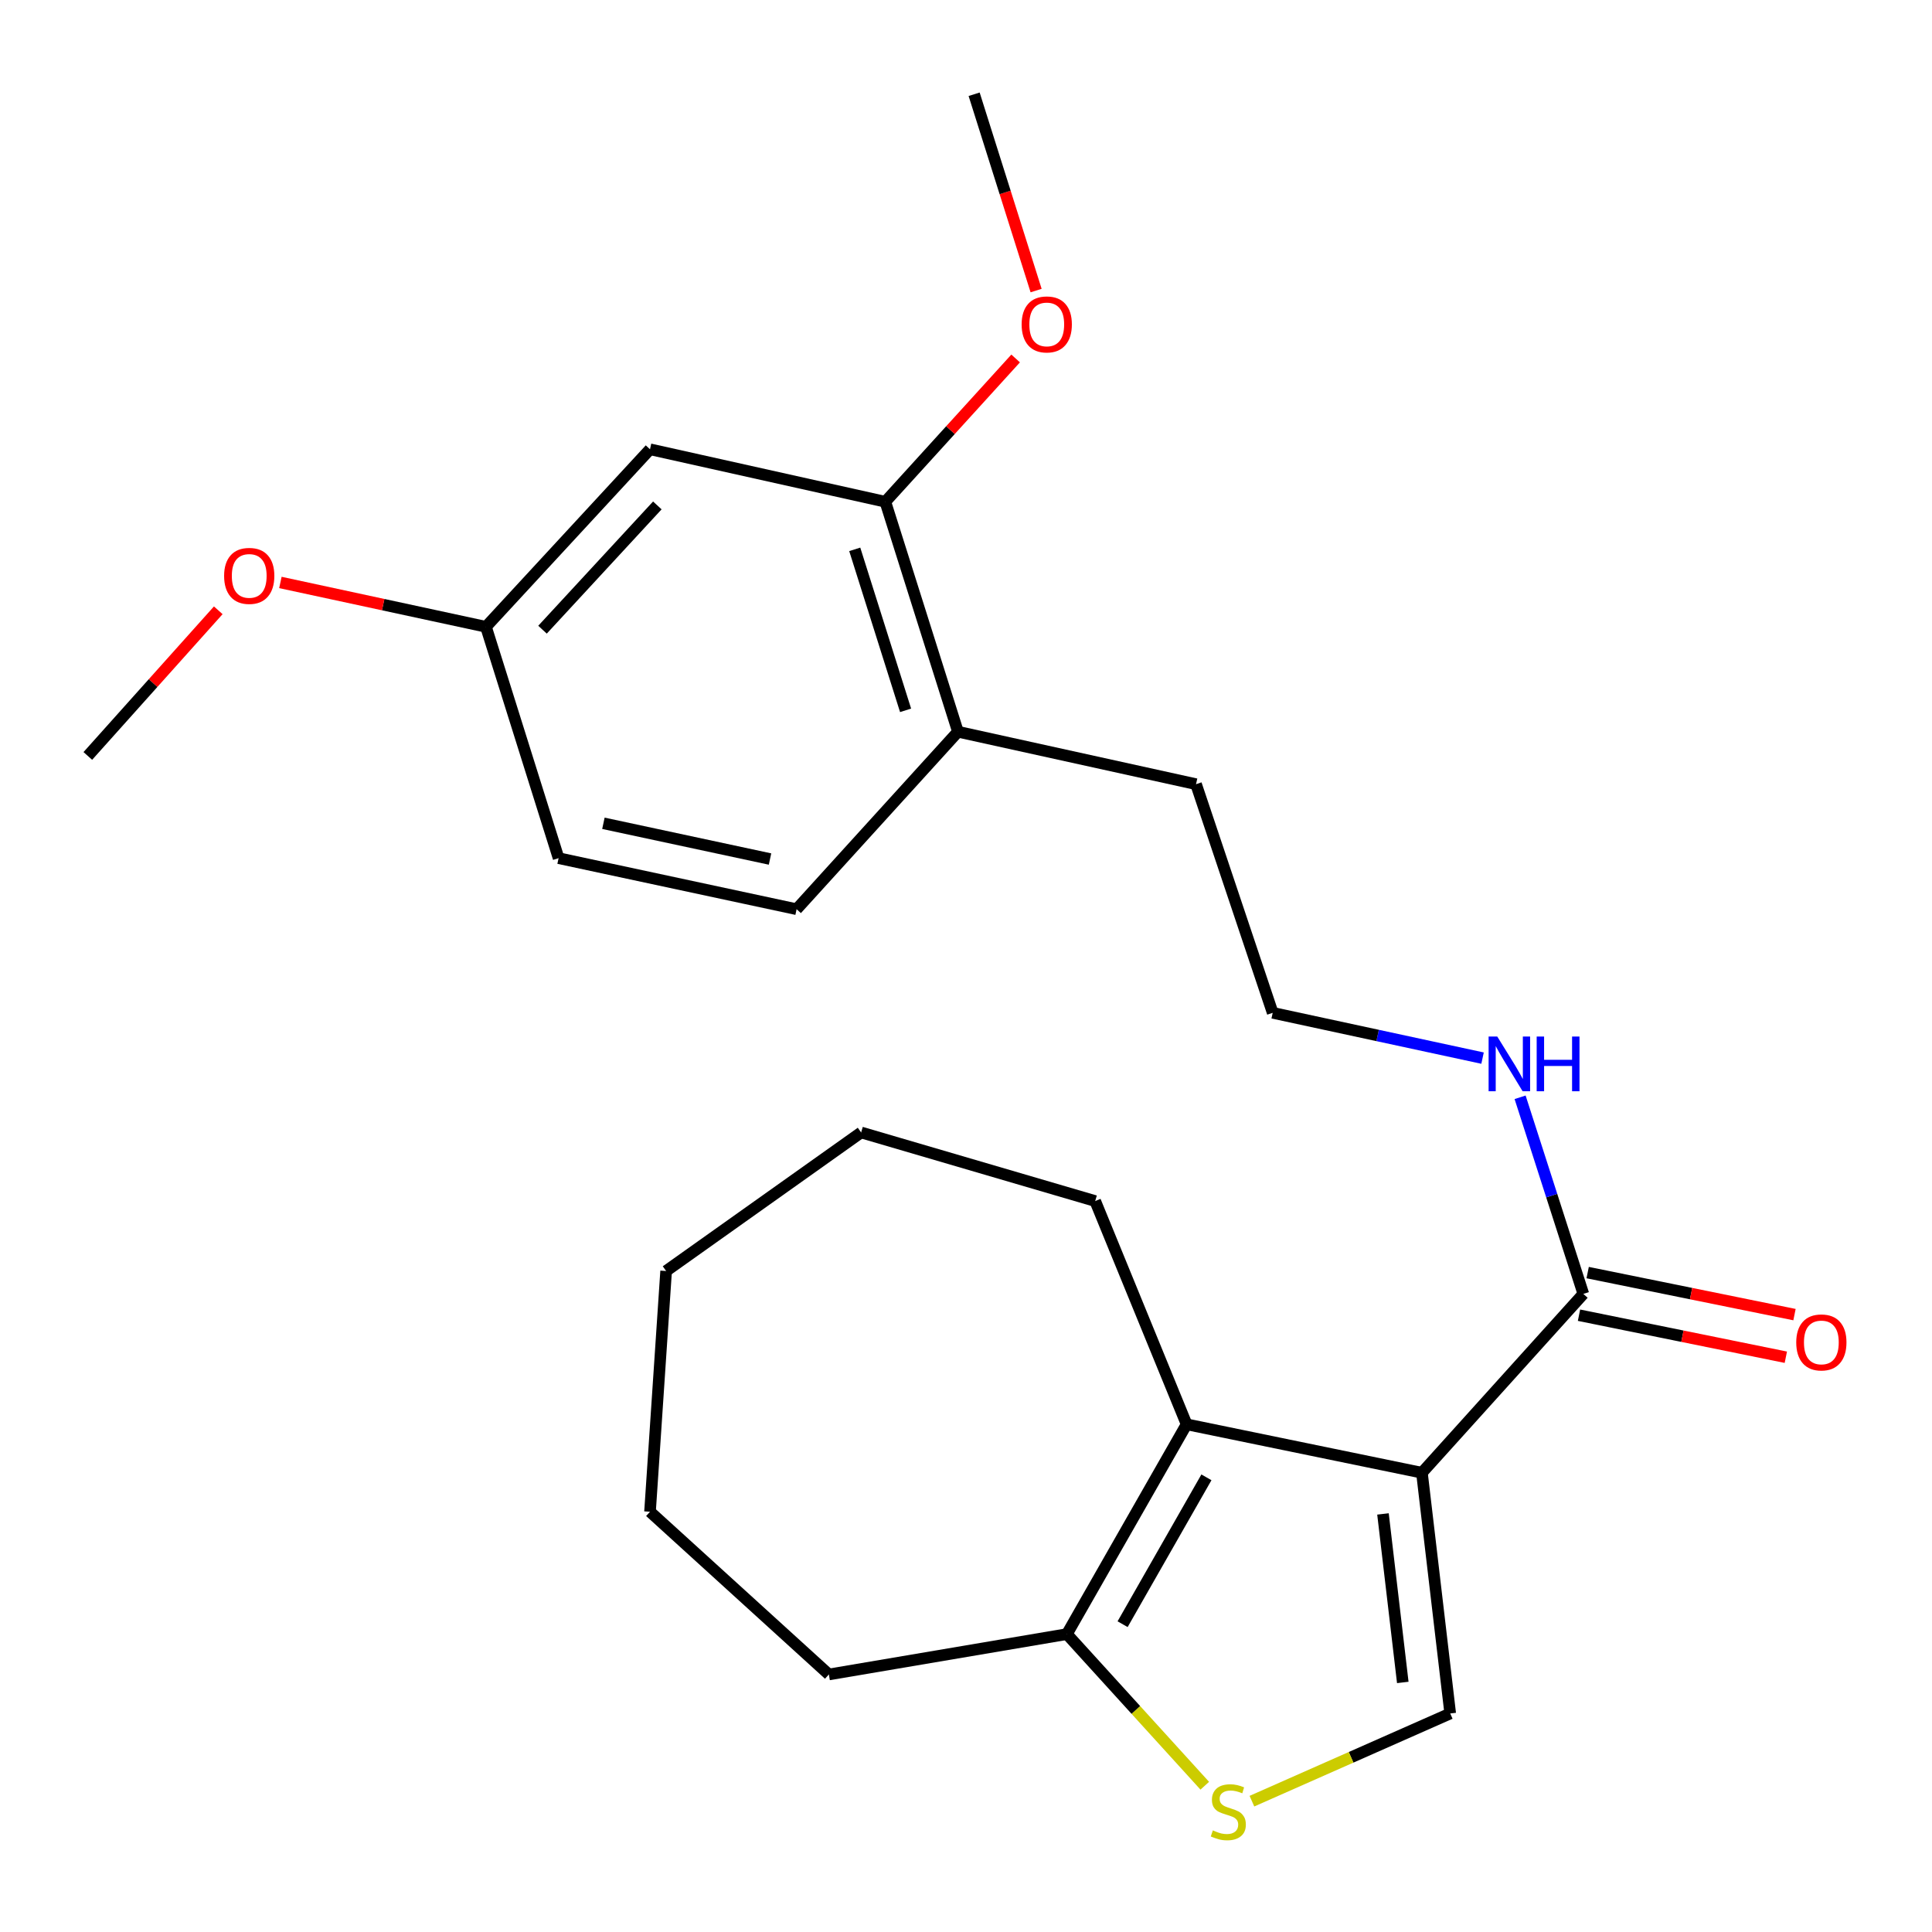 <?xml version='1.0' encoding='iso-8859-1'?>
<svg version='1.1' baseProfile='full'
              xmlns='http://www.w3.org/2000/svg'
                      xmlns:rdkit='http://www.rdkit.org/xml'
                      xmlns:xlink='http://www.w3.org/1999/xlink'
                  xml:space='preserve'
width='1000px' height='1000px' viewBox='0 0 1000 1000'>
<!-- END OF HEADER -->
<rect style='opacity:1.0;fill:#FFFFFF;stroke:none' width='1000' height='1000' x='0' y='0'> </rect>
<path class='bond-0' d='M 735.986,762.292 L 614.189,737.22' style='fill:none;fill-rule:evenodd;stroke:#000000;stroke-width:6px;stroke-linecap:butt;stroke-linejoin:miter;stroke-opacity:1' />
<path class='bond-1' d='M 735.986,762.292 L 750.629,886.891' style='fill:none;fill-rule:evenodd;stroke:#000000;stroke-width:6px;stroke-linecap:butt;stroke-linejoin:miter;stroke-opacity:1' />
<path class='bond-1' d='M 715.828,783.609 L 726.078,870.828' style='fill:none;fill-rule:evenodd;stroke:#000000;stroke-width:6px;stroke-linecap:butt;stroke-linejoin:miter;stroke-opacity:1' />
<path class='bond-3' d='M 735.986,762.292 L 819.531,669.719' style='fill:none;fill-rule:evenodd;stroke:#000000;stroke-width:6px;stroke-linecap:butt;stroke-linejoin:miter;stroke-opacity:1' />
<path class='bond-4' d='M 614.189,737.22 L 552.215,845.812' style='fill:none;fill-rule:evenodd;stroke:#000000;stroke-width:6px;stroke-linecap:butt;stroke-linejoin:miter;stroke-opacity:1' />
<path class='bond-4' d='M 624.442,764.666 L 581.06,840.68' style='fill:none;fill-rule:evenodd;stroke:#000000;stroke-width:6px;stroke-linecap:butt;stroke-linejoin:miter;stroke-opacity:1' />
<path class='bond-13' d='M 614.189,737.22 L 566.87,621.663' style='fill:none;fill-rule:evenodd;stroke:#000000;stroke-width:6px;stroke-linecap:butt;stroke-linejoin:miter;stroke-opacity:1' />
<path class='bond-2' d='M 750.629,886.891 L 699.311,909.586' style='fill:none;fill-rule:evenodd;stroke:#000000;stroke-width:6px;stroke-linecap:butt;stroke-linejoin:miter;stroke-opacity:1' />
<path class='bond-2' d='M 699.311,909.586 L 647.992,932.282' style='fill:none;fill-rule:evenodd;stroke:#CCCC00;stroke-width:6px;stroke-linecap:butt;stroke-linejoin:miter;stroke-opacity:1' />
<path class='bond-24' d='M 623.587,924.288 L 587.901,885.05' style='fill:none;fill-rule:evenodd;stroke:#CCCC00;stroke-width:6px;stroke-linecap:butt;stroke-linejoin:miter;stroke-opacity:1' />
<path class='bond-24' d='M 587.901,885.05 L 552.215,845.812' style='fill:none;fill-rule:evenodd;stroke:#000000;stroke-width:6px;stroke-linecap:butt;stroke-linejoin:miter;stroke-opacity:1' />
<path class='bond-8' d='M 817.29,680.748 L 870.818,691.625' style='fill:none;fill-rule:evenodd;stroke:#000000;stroke-width:6px;stroke-linecap:butt;stroke-linejoin:miter;stroke-opacity:1' />
<path class='bond-8' d='M 870.818,691.625 L 924.345,702.502' style='fill:none;fill-rule:evenodd;stroke:#FF0000;stroke-width:6px;stroke-linecap:butt;stroke-linejoin:miter;stroke-opacity:1' />
<path class='bond-8' d='M 821.772,658.69 L 875.3,669.567' style='fill:none;fill-rule:evenodd;stroke:#000000;stroke-width:6px;stroke-linecap:butt;stroke-linejoin:miter;stroke-opacity:1' />
<path class='bond-8' d='M 875.3,669.567 L 928.828,680.444' style='fill:none;fill-rule:evenodd;stroke:#FF0000;stroke-width:6px;stroke-linecap:butt;stroke-linejoin:miter;stroke-opacity:1' />
<path class='bond-9' d='M 819.531,669.719 L 803.166,618.839' style='fill:none;fill-rule:evenodd;stroke:#000000;stroke-width:6px;stroke-linecap:butt;stroke-linejoin:miter;stroke-opacity:1' />
<path class='bond-9' d='M 803.166,618.839 L 786.801,567.959' style='fill:none;fill-rule:evenodd;stroke:#0000FF;stroke-width:6px;stroke-linecap:butt;stroke-linejoin:miter;stroke-opacity:1' />
<path class='bond-17' d='M 552.215,845.812 L 429.029,866.696' style='fill:none;fill-rule:evenodd;stroke:#000000;stroke-width:6px;stroke-linecap:butt;stroke-linejoin:miter;stroke-opacity:1' />
<path class='bond-5' d='M 458.24,259.709 L 495.83,378.743' style='fill:none;fill-rule:evenodd;stroke:#000000;stroke-width:6px;stroke-linecap:butt;stroke-linejoin:miter;stroke-opacity:1' />
<path class='bond-5' d='M 442.415,284.342 L 468.728,367.666' style='fill:none;fill-rule:evenodd;stroke:#000000;stroke-width:6px;stroke-linecap:butt;stroke-linejoin:miter;stroke-opacity:1' />
<path class='bond-6' d='M 458.24,259.709 L 336.443,232.548' style='fill:none;fill-rule:evenodd;stroke:#000000;stroke-width:6px;stroke-linecap:butt;stroke-linejoin:miter;stroke-opacity:1' />
<path class='bond-14' d='M 458.24,259.709 L 491.967,222.626' style='fill:none;fill-rule:evenodd;stroke:#000000;stroke-width:6px;stroke-linecap:butt;stroke-linejoin:miter;stroke-opacity:1' />
<path class='bond-14' d='M 491.967,222.626 L 525.693,185.543' style='fill:none;fill-rule:evenodd;stroke:#FF0000;stroke-width:6px;stroke-linecap:butt;stroke-linejoin:miter;stroke-opacity:1' />
<path class='bond-26' d='M 336.443,232.548 L 251.535,324.434' style='fill:none;fill-rule:evenodd;stroke:#000000;stroke-width:6px;stroke-linecap:butt;stroke-linejoin:miter;stroke-opacity:1' />
<path class='bond-26' d='M 340.238,261.607 L 280.802,325.927' style='fill:none;fill-rule:evenodd;stroke:#000000;stroke-width:6px;stroke-linecap:butt;stroke-linejoin:miter;stroke-opacity:1' />
<path class='bond-7' d='M 495.83,378.743 L 619.066,405.891' style='fill:none;fill-rule:evenodd;stroke:#000000;stroke-width:6px;stroke-linecap:butt;stroke-linejoin:miter;stroke-opacity:1' />
<path class='bond-10' d='M 495.83,378.743 L 412.323,470.604' style='fill:none;fill-rule:evenodd;stroke:#000000;stroke-width:6px;stroke-linecap:butt;stroke-linejoin:miter;stroke-opacity:1' />
<path class='bond-15' d='M 767.368,547.679 L 713.056,535.958' style='fill:none;fill-rule:evenodd;stroke:#0000FF;stroke-width:6px;stroke-linecap:butt;stroke-linejoin:miter;stroke-opacity:1' />
<path class='bond-15' d='M 713.056,535.958 L 658.744,524.237' style='fill:none;fill-rule:evenodd;stroke:#000000;stroke-width:6px;stroke-linecap:butt;stroke-linejoin:miter;stroke-opacity:1' />
<path class='bond-12' d='M 412.323,470.604 L 289.125,444.181' style='fill:none;fill-rule:evenodd;stroke:#000000;stroke-width:6px;stroke-linecap:butt;stroke-linejoin:miter;stroke-opacity:1' />
<path class='bond-12' d='M 398.563,444.632 L 312.324,426.136' style='fill:none;fill-rule:evenodd;stroke:#000000;stroke-width:6px;stroke-linecap:butt;stroke-linejoin:miter;stroke-opacity:1' />
<path class='bond-11' d='M 251.535,324.434 L 289.125,444.181' style='fill:none;fill-rule:evenodd;stroke:#000000;stroke-width:6px;stroke-linecap:butt;stroke-linejoin:miter;stroke-opacity:1' />
<path class='bond-16' d='M 251.535,324.434 L 198.334,312.957' style='fill:none;fill-rule:evenodd;stroke:#000000;stroke-width:6px;stroke-linecap:butt;stroke-linejoin:miter;stroke-opacity:1' />
<path class='bond-16' d='M 198.334,312.957 L 145.133,301.48' style='fill:none;fill-rule:evenodd;stroke:#FF0000;stroke-width:6px;stroke-linecap:butt;stroke-linejoin:miter;stroke-opacity:1' />
<path class='bond-21' d='M 566.87,621.663 L 445.723,586.161' style='fill:none;fill-rule:evenodd;stroke:#000000;stroke-width:6px;stroke-linecap:butt;stroke-linejoin:miter;stroke-opacity:1' />
<path class='bond-19' d='M 536.291,150.395 L 520.25,99.592' style='fill:none;fill-rule:evenodd;stroke:#FF0000;stroke-width:6px;stroke-linecap:butt;stroke-linejoin:miter;stroke-opacity:1' />
<path class='bond-19' d='M 520.25,99.592 L 504.208,48.789' style='fill:none;fill-rule:evenodd;stroke:#000000;stroke-width:6px;stroke-linecap:butt;stroke-linejoin:miter;stroke-opacity:1' />
<path class='bond-18' d='M 658.744,524.237 L 619.066,405.891' style='fill:none;fill-rule:evenodd;stroke:#000000;stroke-width:6px;stroke-linecap:butt;stroke-linejoin:miter;stroke-opacity:1' />
<path class='bond-20' d='M 112.975,315.889 L 79.215,353.581' style='fill:none;fill-rule:evenodd;stroke:#FF0000;stroke-width:6px;stroke-linecap:butt;stroke-linejoin:miter;stroke-opacity:1' />
<path class='bond-20' d='M 79.215,353.581 L 45.455,391.273' style='fill:none;fill-rule:evenodd;stroke:#000000;stroke-width:6px;stroke-linecap:butt;stroke-linejoin:miter;stroke-opacity:1' />
<path class='bond-22' d='M 429.029,866.696 L 336.443,782.475' style='fill:none;fill-rule:evenodd;stroke:#000000;stroke-width:6px;stroke-linecap:butt;stroke-linejoin:miter;stroke-opacity:1' />
<path class='bond-23' d='M 445.723,586.161 L 344.784,657.864' style='fill:none;fill-rule:evenodd;stroke:#000000;stroke-width:6px;stroke-linecap:butt;stroke-linejoin:miter;stroke-opacity:1' />
<path class='bond-25' d='M 336.443,782.475 L 344.784,657.864' style='fill:none;fill-rule:evenodd;stroke:#000000;stroke-width:6px;stroke-linecap:butt;stroke-linejoin:miter;stroke-opacity:1' />
<path  class='atom-3' d='M 627.772 947.406
Q 628.092 947.526, 629.412 948.086
Q 630.732 948.646, 632.172 949.006
Q 633.652 949.326, 635.092 949.326
Q 637.772 949.326, 639.332 948.046
Q 640.892 946.726, 640.892 944.446
Q 640.892 942.886, 640.092 941.926
Q 639.332 940.966, 638.132 940.446
Q 636.932 939.926, 634.932 939.326
Q 632.412 938.566, 630.892 937.846
Q 629.412 937.126, 628.332 935.606
Q 627.292 934.086, 627.292 931.526
Q 627.292 927.966, 629.692 925.766
Q 632.132 923.566, 636.932 923.566
Q 640.212 923.566, 643.932 925.126
L 643.012 928.206
Q 639.612 926.806, 637.052 926.806
Q 634.292 926.806, 632.772 927.966
Q 631.252 929.086, 631.292 931.046
Q 631.292 932.566, 632.052 933.486
Q 632.852 934.406, 633.972 934.926
Q 635.132 935.446, 637.052 936.046
Q 639.612 936.846, 641.132 937.646
Q 642.652 938.446, 643.732 940.086
Q 644.852 941.686, 644.852 944.446
Q 644.852 948.366, 642.212 950.486
Q 639.612 952.566, 635.252 952.566
Q 632.732 952.566, 630.812 952.006
Q 628.932 951.486, 626.692 950.566
L 627.772 947.406
' fill='#CCCC00'/>
<path  class='atom-9' d='M 929.729 694.834
Q 929.729 688.034, 933.089 684.234
Q 936.449 680.434, 942.729 680.434
Q 949.009 680.434, 952.369 684.234
Q 955.729 688.034, 955.729 694.834
Q 955.729 701.714, 952.329 705.634
Q 948.929 709.514, 942.729 709.514
Q 936.489 709.514, 933.089 705.634
Q 929.729 701.754, 929.729 694.834
M 942.729 706.314
Q 947.049 706.314, 949.369 703.434
Q 951.729 700.514, 951.729 694.834
Q 951.729 689.274, 949.369 686.474
Q 947.049 683.634, 942.729 683.634
Q 938.409 683.634, 936.049 686.434
Q 933.729 689.234, 933.729 694.834
Q 933.729 700.554, 936.049 703.434
Q 938.409 706.314, 942.729 706.314
' fill='#FF0000'/>
<path  class='atom-10' d='M 774.981 536.512
L 784.261 551.512
Q 785.181 552.992, 786.661 555.672
Q 788.141 558.352, 788.221 558.512
L 788.221 536.512
L 791.981 536.512
L 791.981 564.832
L 788.101 564.832
L 778.141 548.432
Q 776.981 546.512, 775.741 544.312
Q 774.541 542.112, 774.181 541.432
L 774.181 564.832
L 770.501 564.832
L 770.501 536.512
L 774.981 536.512
' fill='#0000FF'/>
<path  class='atom-10' d='M 795.381 536.512
L 799.221 536.512
L 799.221 548.552
L 813.701 548.552
L 813.701 536.512
L 817.541 536.512
L 817.541 564.832
L 813.701 564.832
L 813.701 551.752
L 799.221 551.752
L 799.221 564.832
L 795.381 564.832
L 795.381 536.512
' fill='#0000FF'/>
<path  class='atom-15' d='M 528.798 167.916
Q 528.798 161.116, 532.158 157.316
Q 535.518 153.516, 541.798 153.516
Q 548.078 153.516, 551.438 157.316
Q 554.798 161.116, 554.798 167.916
Q 554.798 174.796, 551.398 178.716
Q 547.998 182.596, 541.798 182.596
Q 535.558 182.596, 532.158 178.716
Q 528.798 174.836, 528.798 167.916
M 541.798 179.396
Q 546.118 179.396, 548.438 176.516
Q 550.798 173.596, 550.798 167.916
Q 550.798 162.356, 548.438 159.556
Q 546.118 156.716, 541.798 156.716
Q 537.478 156.716, 535.118 159.516
Q 532.798 162.316, 532.798 167.916
Q 532.798 173.636, 535.118 176.516
Q 537.478 179.396, 541.798 179.396
' fill='#FF0000'/>
<path  class='atom-17' d='M 116 298.079
Q 116 291.279, 119.36 287.479
Q 122.72 283.679, 129 283.679
Q 135.28 283.679, 138.64 287.479
Q 142 291.279, 142 298.079
Q 142 304.959, 138.6 308.879
Q 135.2 312.759, 129 312.759
Q 122.76 312.759, 119.36 308.879
Q 116 304.999, 116 298.079
M 129 309.559
Q 133.32 309.559, 135.64 306.679
Q 138 303.759, 138 298.079
Q 138 292.519, 135.64 289.719
Q 133.32 286.879, 129 286.879
Q 124.68 286.879, 122.32 289.679
Q 120 292.479, 120 298.079
Q 120 303.799, 122.32 306.679
Q 124.68 309.559, 129 309.559
' fill='#FF0000'/>
</svg>
